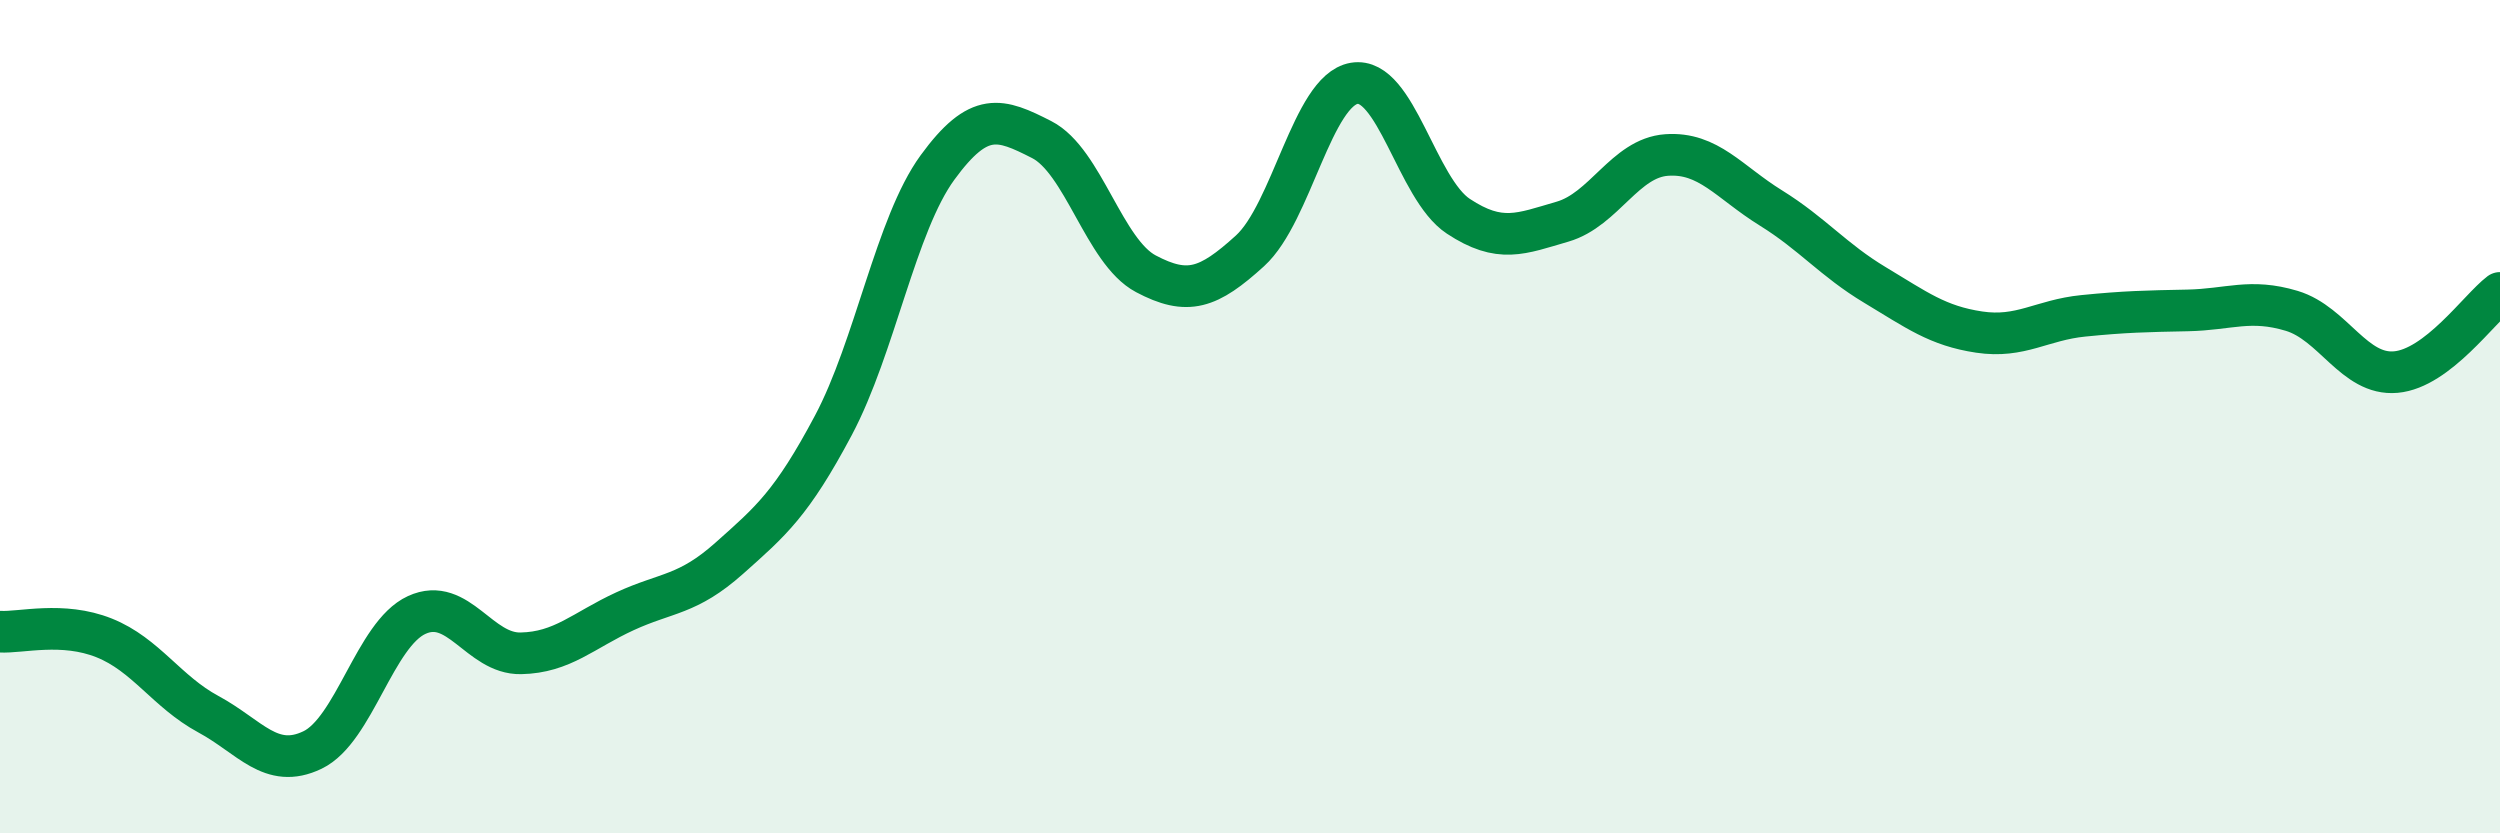 
    <svg width="60" height="20" viewBox="0 0 60 20" xmlns="http://www.w3.org/2000/svg">
      <path
        d="M 0,15.16 C 0.5,15.19 1.5,14.91 2.5,15.31 C 3.5,15.71 4,16.6 5,17.14 C 6,17.68 6.5,18.48 7.5,18 C 8.5,17.52 9,15.22 10,14.76 C 11,14.3 11.5,15.7 12.5,15.68 C 13.5,15.66 14,15.13 15,14.67 C 16,14.21 16.5,14.29 17.5,13.4 C 18.5,12.51 19,12.09 20,10.21 C 21,8.33 21.5,5.39 22.5,4.02 C 23.5,2.65 24,2.84 25,3.35 C 26,3.86 26.5,6.04 27.5,6.57 C 28.5,7.1 29,6.93 30,6.02 C 31,5.11 31.5,2.17 32.5,2 C 33.5,1.83 34,4.53 35,5.19 C 36,5.85 36.5,5.61 37.5,5.32 C 38.5,5.03 39,3.79 40,3.72 C 41,3.65 41.5,4.37 42.5,4.99 C 43.5,5.61 44,6.24 45,6.84 C 46,7.44 46.5,7.82 47.5,7.97 C 48.5,8.12 49,7.68 50,7.58 C 51,7.48 51.5,7.47 52.5,7.45 C 53.5,7.43 54,7.16 55,7.46 C 56,7.76 56.5,9.02 57.5,8.93 C 58.5,8.84 59.5,7.41 60,7.03L60 20L0 20Z"
        fill="#008740"
        opacity="0.1"
        stroke-linecap="round"
        stroke-linejoin="round"
      />
      <path
        d="M 0,15.16 C 0.5,15.19 1.5,14.91 2.5,15.31 C 3.5,15.71 4,16.6 5,17.14 C 6,17.68 6.5,18.48 7.5,18 C 8.5,17.52 9,15.22 10,14.76 C 11,14.3 11.5,15.7 12.5,15.68 C 13.5,15.66 14,15.13 15,14.67 C 16,14.21 16.5,14.29 17.5,13.4 C 18.5,12.51 19,12.09 20,10.21 C 21,8.33 21.5,5.39 22.5,4.02 C 23.5,2.65 24,2.84 25,3.35 C 26,3.86 26.5,6.04 27.5,6.57 C 28.5,7.1 29,6.93 30,6.02 C 31,5.11 31.5,2.17 32.5,2 C 33.5,1.83 34,4.53 35,5.19 C 36,5.85 36.5,5.61 37.5,5.32 C 38.5,5.03 39,3.79 40,3.72 C 41,3.65 41.5,4.37 42.5,4.99 C 43.5,5.61 44,6.24 45,6.84 C 46,7.44 46.5,7.82 47.5,7.97 C 48.5,8.12 49,7.68 50,7.58 C 51,7.48 51.5,7.47 52.5,7.45 C 53.5,7.43 54,7.16 55,7.46 C 56,7.76 56.5,9.02 57.5,8.93 C 58.5,8.84 59.5,7.41 60,7.03"
        stroke="#008740"
        stroke-width="1"
        fill="none"
        stroke-linecap="round"
        stroke-linejoin="round"
      />
    </svg>
  